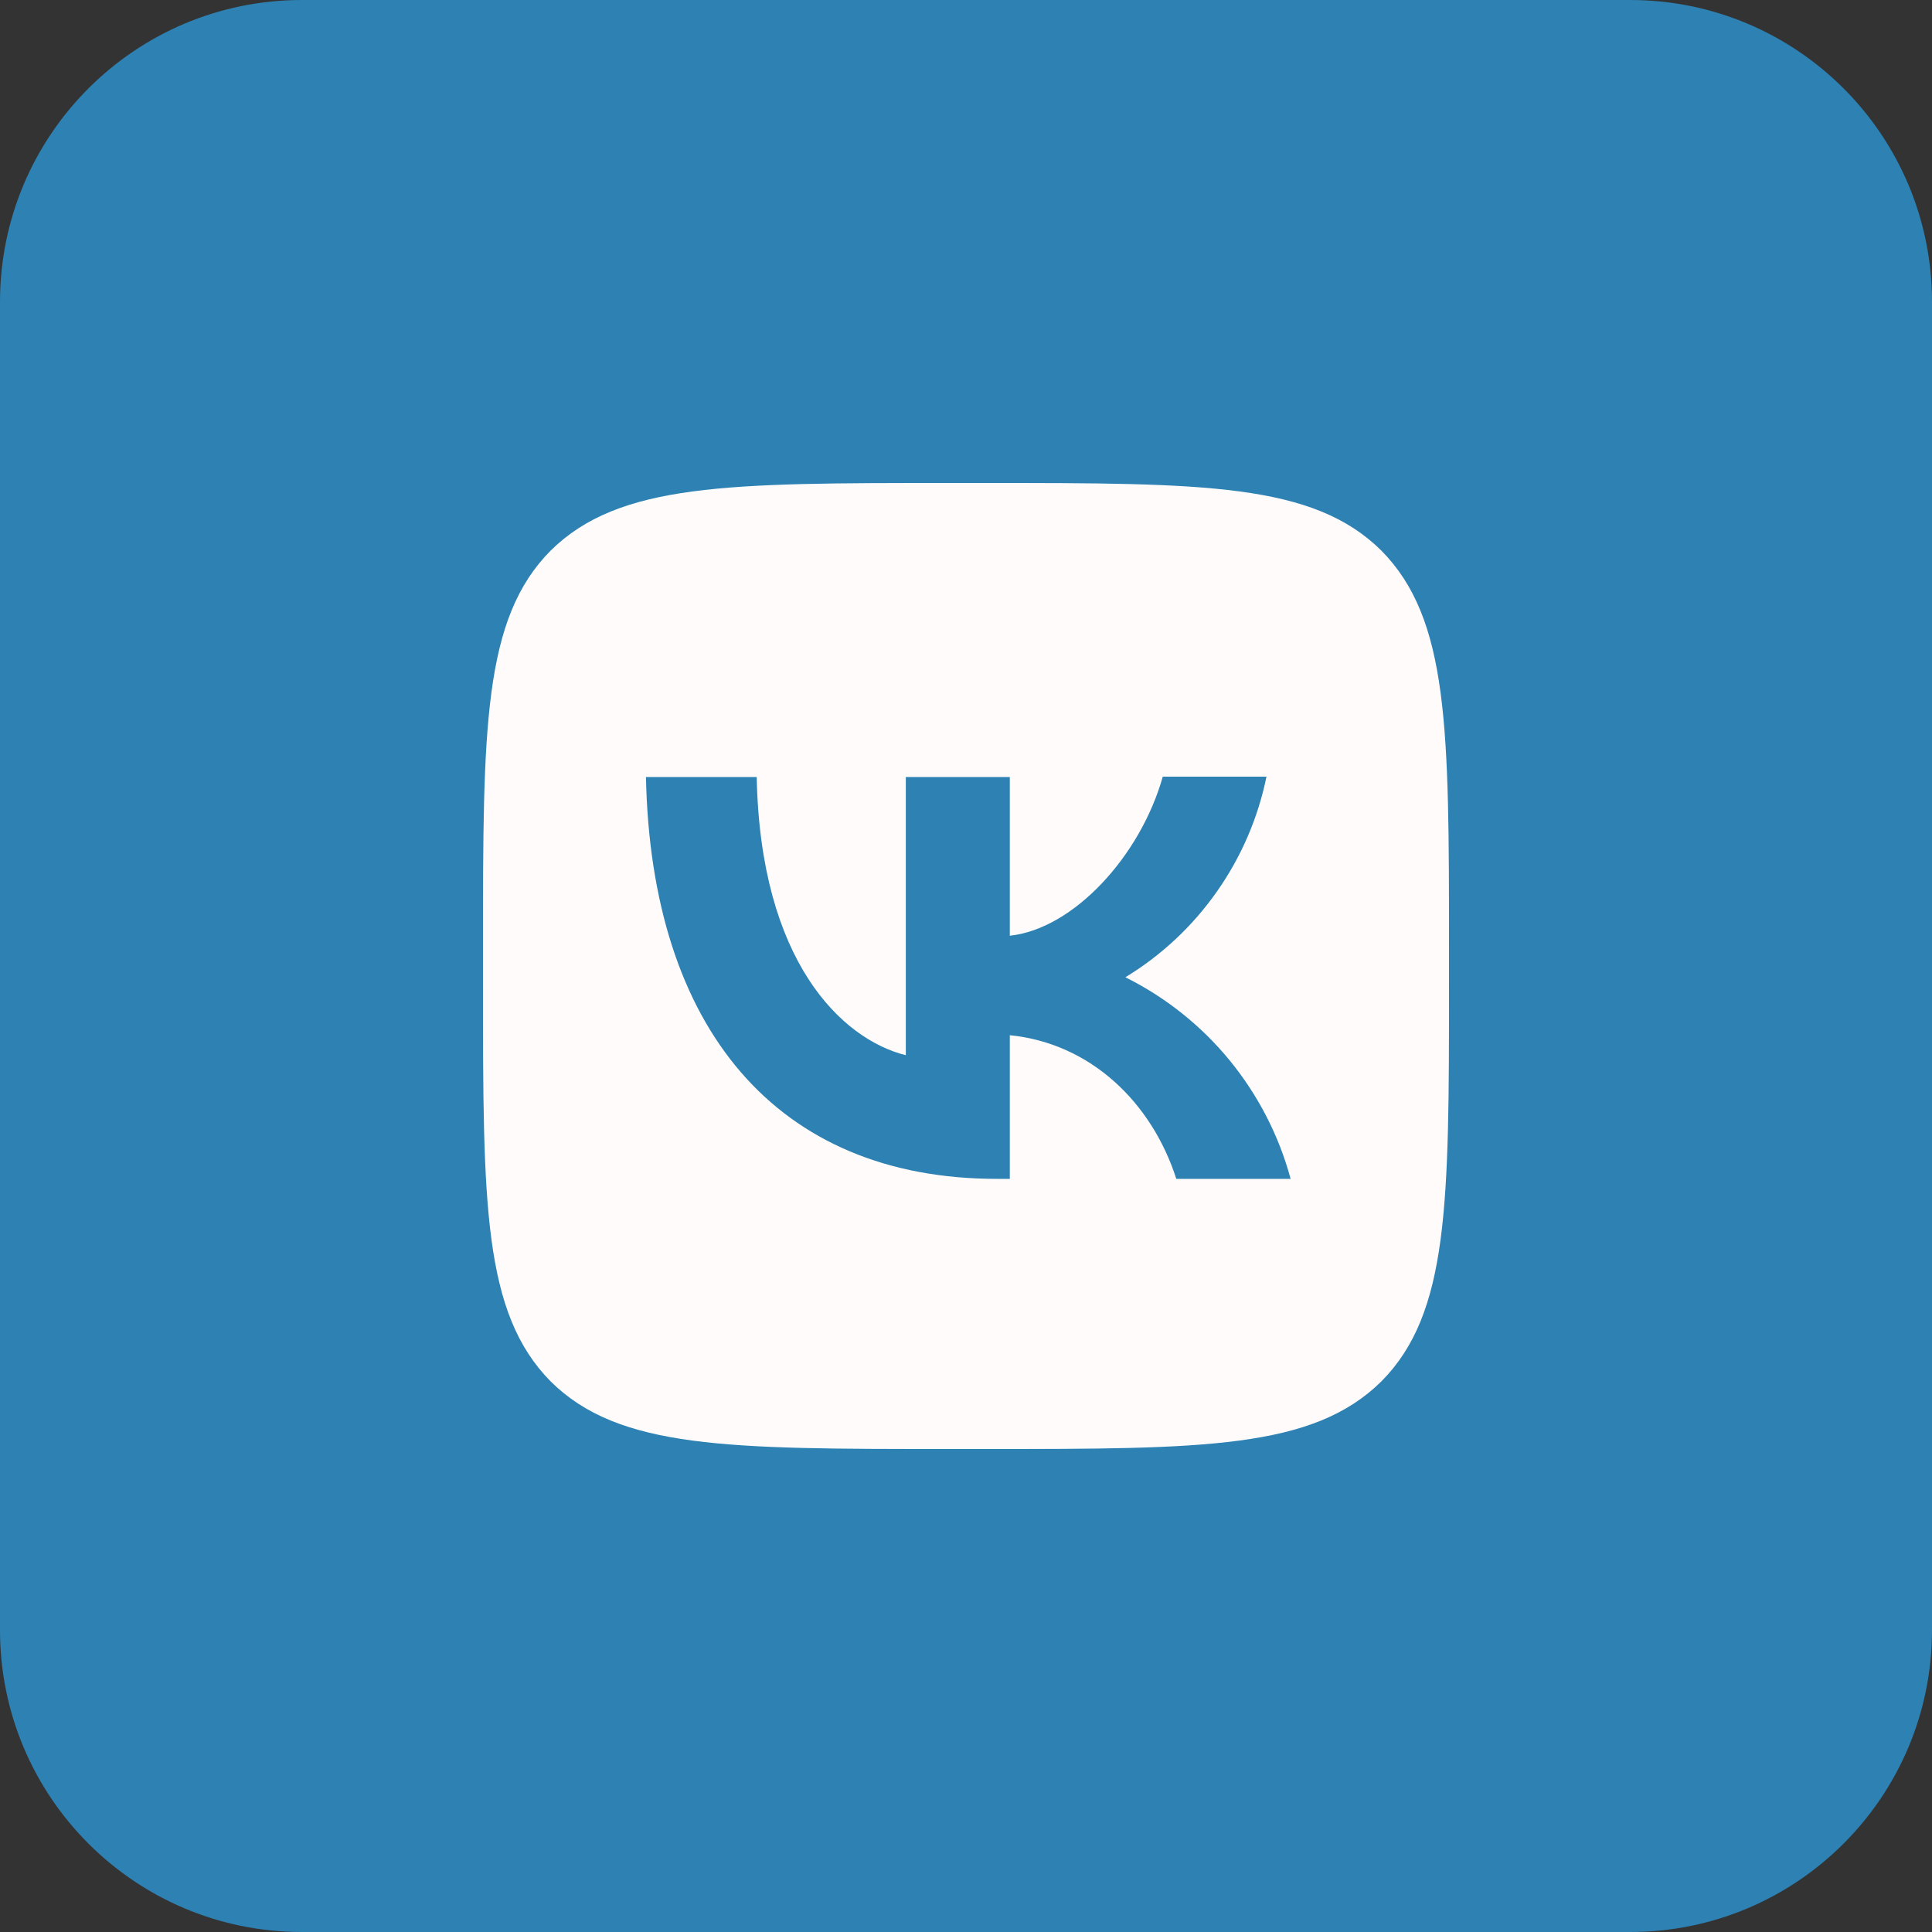 <?xml version="1.0" encoding="UTF-8"?> <svg xmlns="http://www.w3.org/2000/svg" width="40" height="40" viewBox="0 0 40 40" fill="none"><rect x="0" y="0" width="40" height="40" fill="#333333" stroke="none"/><path d="M0 6.25C0 2.798 2.798 0 6.25 0H33.75C37.202 0 40 2.798 40 6.25V33.75C40 37.202 37.202 40 33.75 40H6.25C2.798 40 0 37.202 0 33.75V6.25Z" fill="#2D81B3"></path><path d="M10 19.6C10 15.073 10 12.813 11.4 11.4C12.82 10 15.08 10 19.6 10H20.4C24.927 10 27.186 10 28.6 11.4C30 12.82 30 15.08 30 19.6V20.4C30 24.927 30 27.187 28.6 28.6C27.18 30 24.92 30 20.4 30H19.6C15.073 30 12.813 30 11.4 28.6C10 27.18 10 24.92 10 20.4V19.6Z" fill="#FEFBFA"></path><path d="M20.64 24.407C16.081 24.407 13.48 21.287 13.374 16.087H15.667C15.741 19.9 17.421 21.513 18.754 21.847V16.087H20.907V19.373C22.221 19.233 23.607 17.733 24.074 16.08H26.221C26.046 16.936 25.696 17.747 25.193 18.461C24.691 19.176 24.047 19.779 23.3 20.233C24.133 20.648 24.869 21.234 25.458 21.953C26.047 22.673 26.478 23.509 26.721 24.407H24.354C23.847 22.827 22.581 21.6 20.907 21.433V24.407H20.647H20.64Z" fill="#2D81B3"></path></svg> 